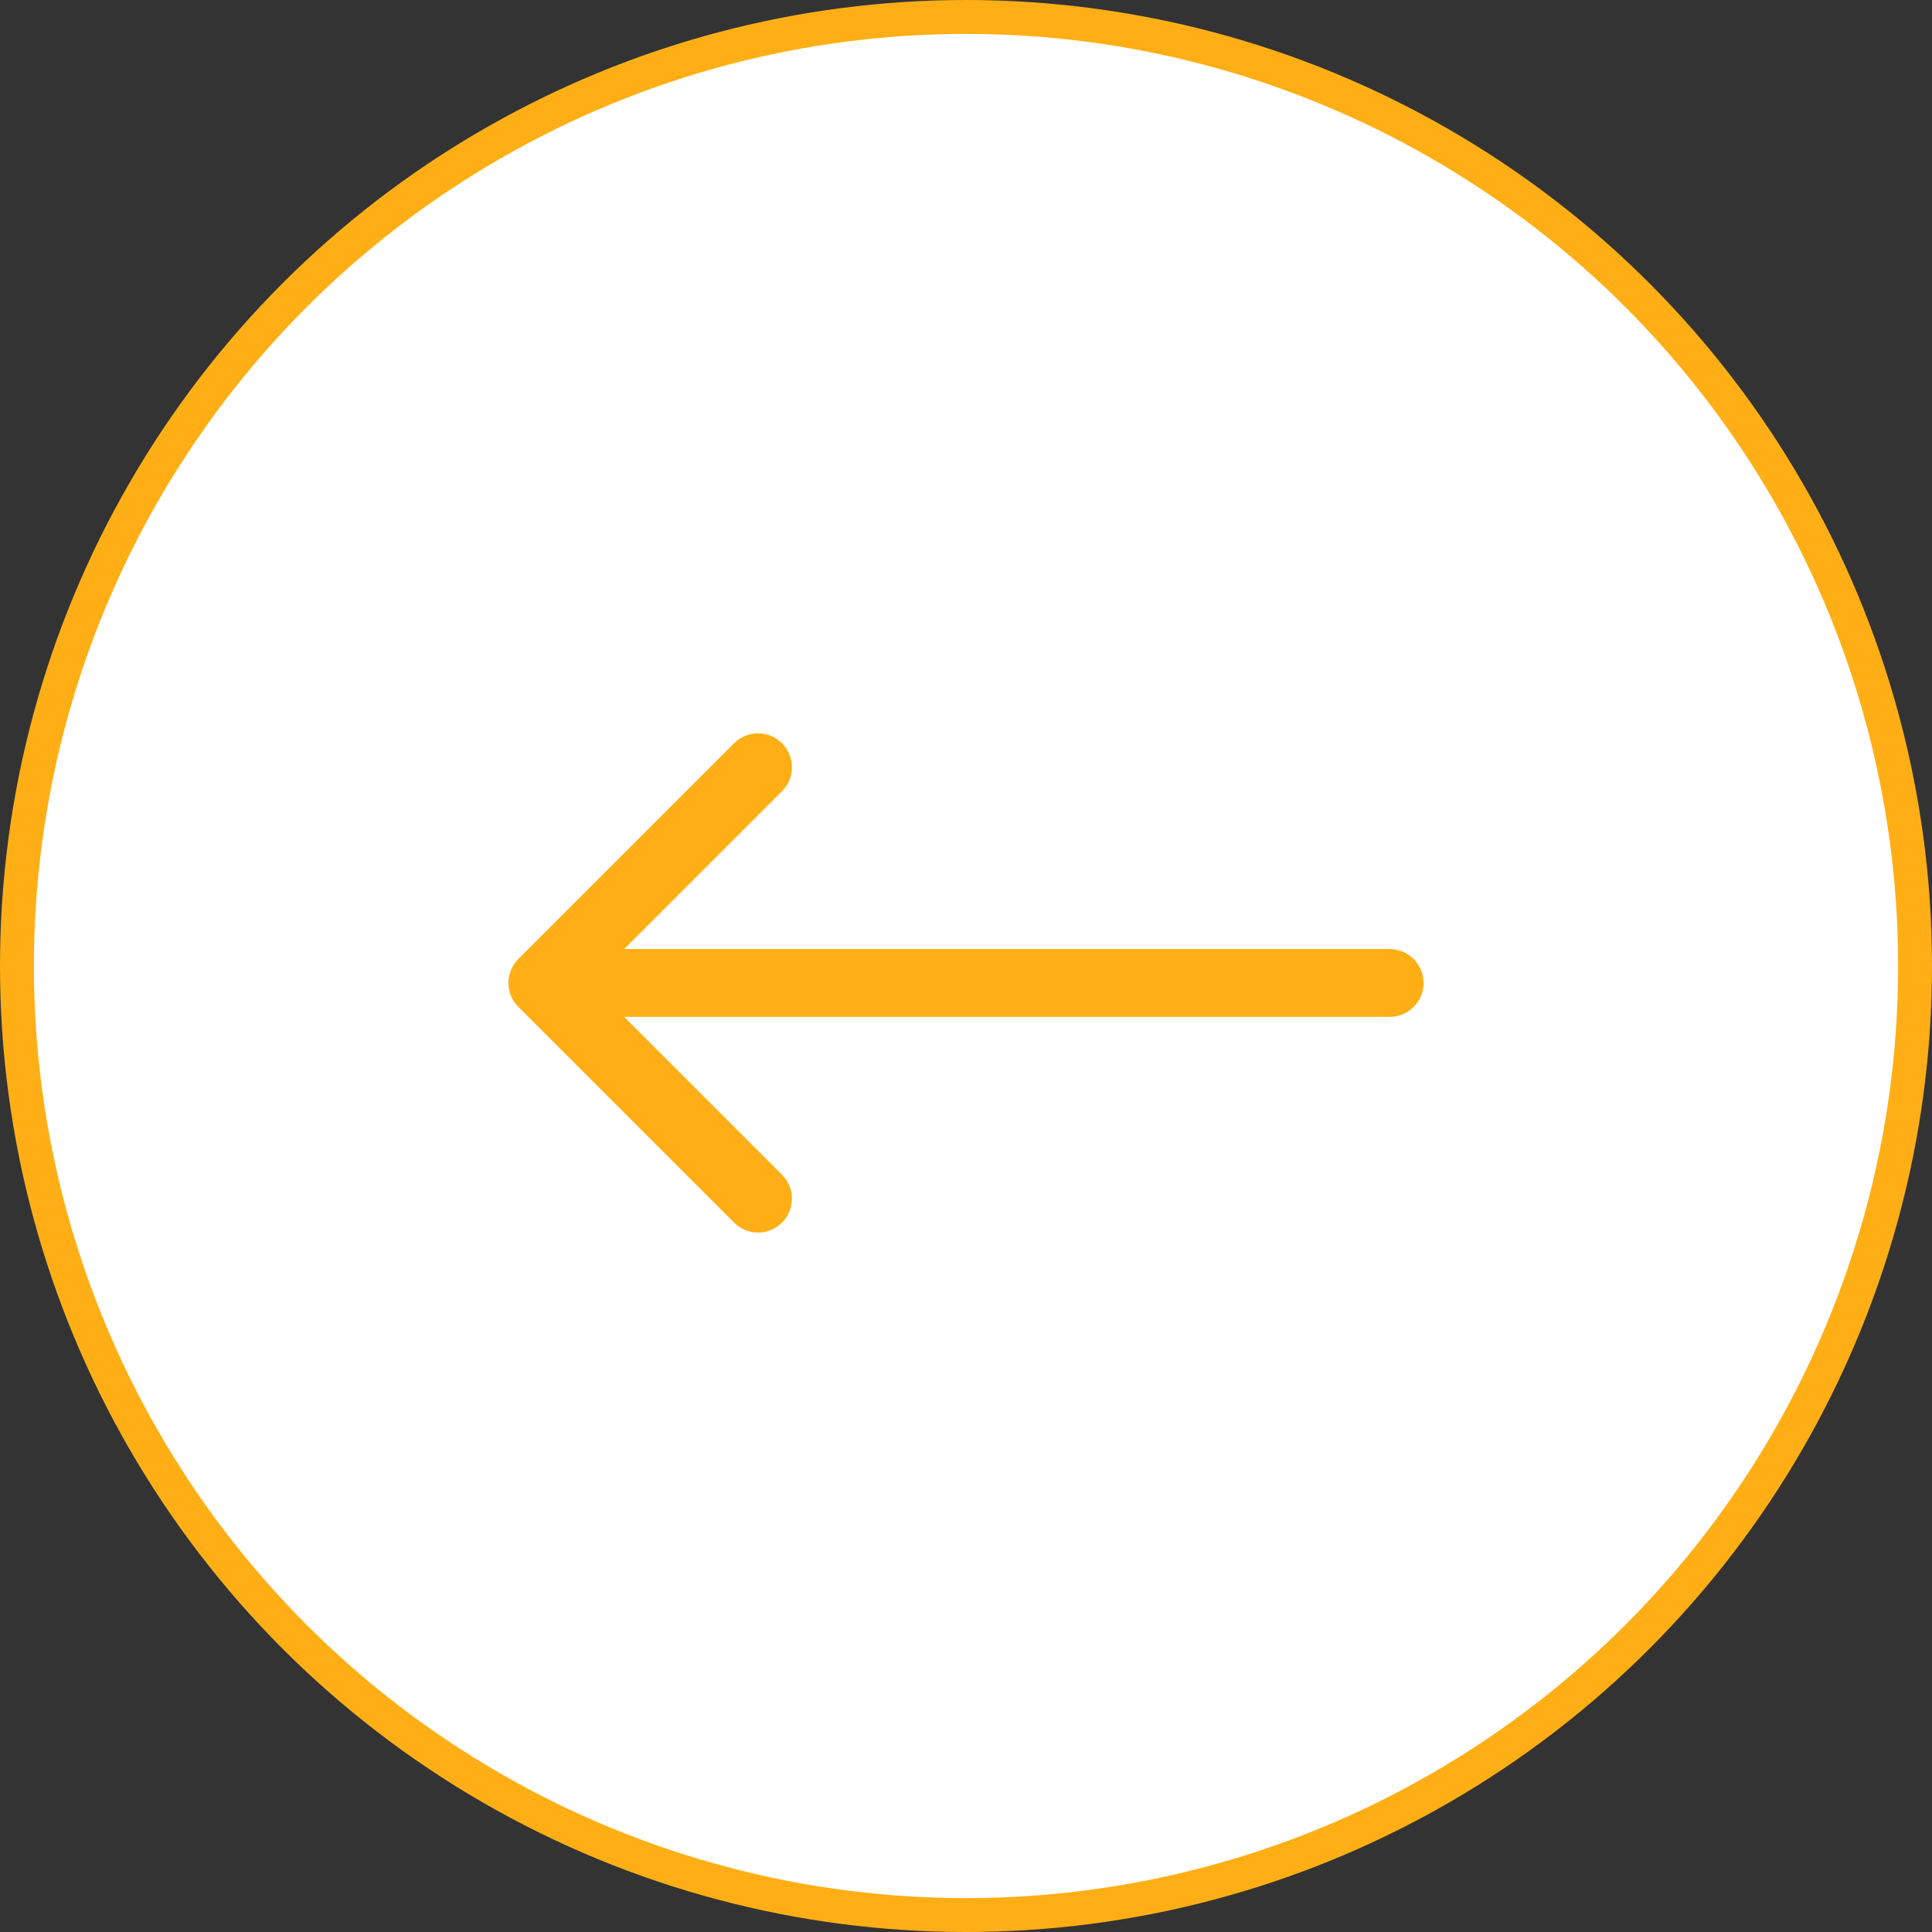 <?xml version="1.0" encoding="UTF-8"?> <svg xmlns="http://www.w3.org/2000/svg" width="57" height="57" viewBox="0 0 57 57" fill="none"><rect x="0" y="0" width="57" height="57" fill="#333333" stroke="none"/> <circle cx="28.5" cy="28.5" r="28" fill="white" stroke="#FFAF15"></circle> <path d="M41 30C41.552 30 42 29.552 42 29C42 28.448 41.552 28 41 28L41 30ZM15.293 28.293C14.902 28.683 14.902 29.317 15.293 29.707L21.657 36.071C22.047 36.462 22.68 36.462 23.071 36.071C23.462 35.681 23.462 35.047 23.071 34.657L17.414 29L23.071 23.343C23.462 22.953 23.462 22.32 23.071 21.929C22.68 21.538 22.047 21.538 21.657 21.929L15.293 28.293ZM41 28L16 28L16 30L41 30L41 28Z" fill="#FFAF15"></path> </svg> 